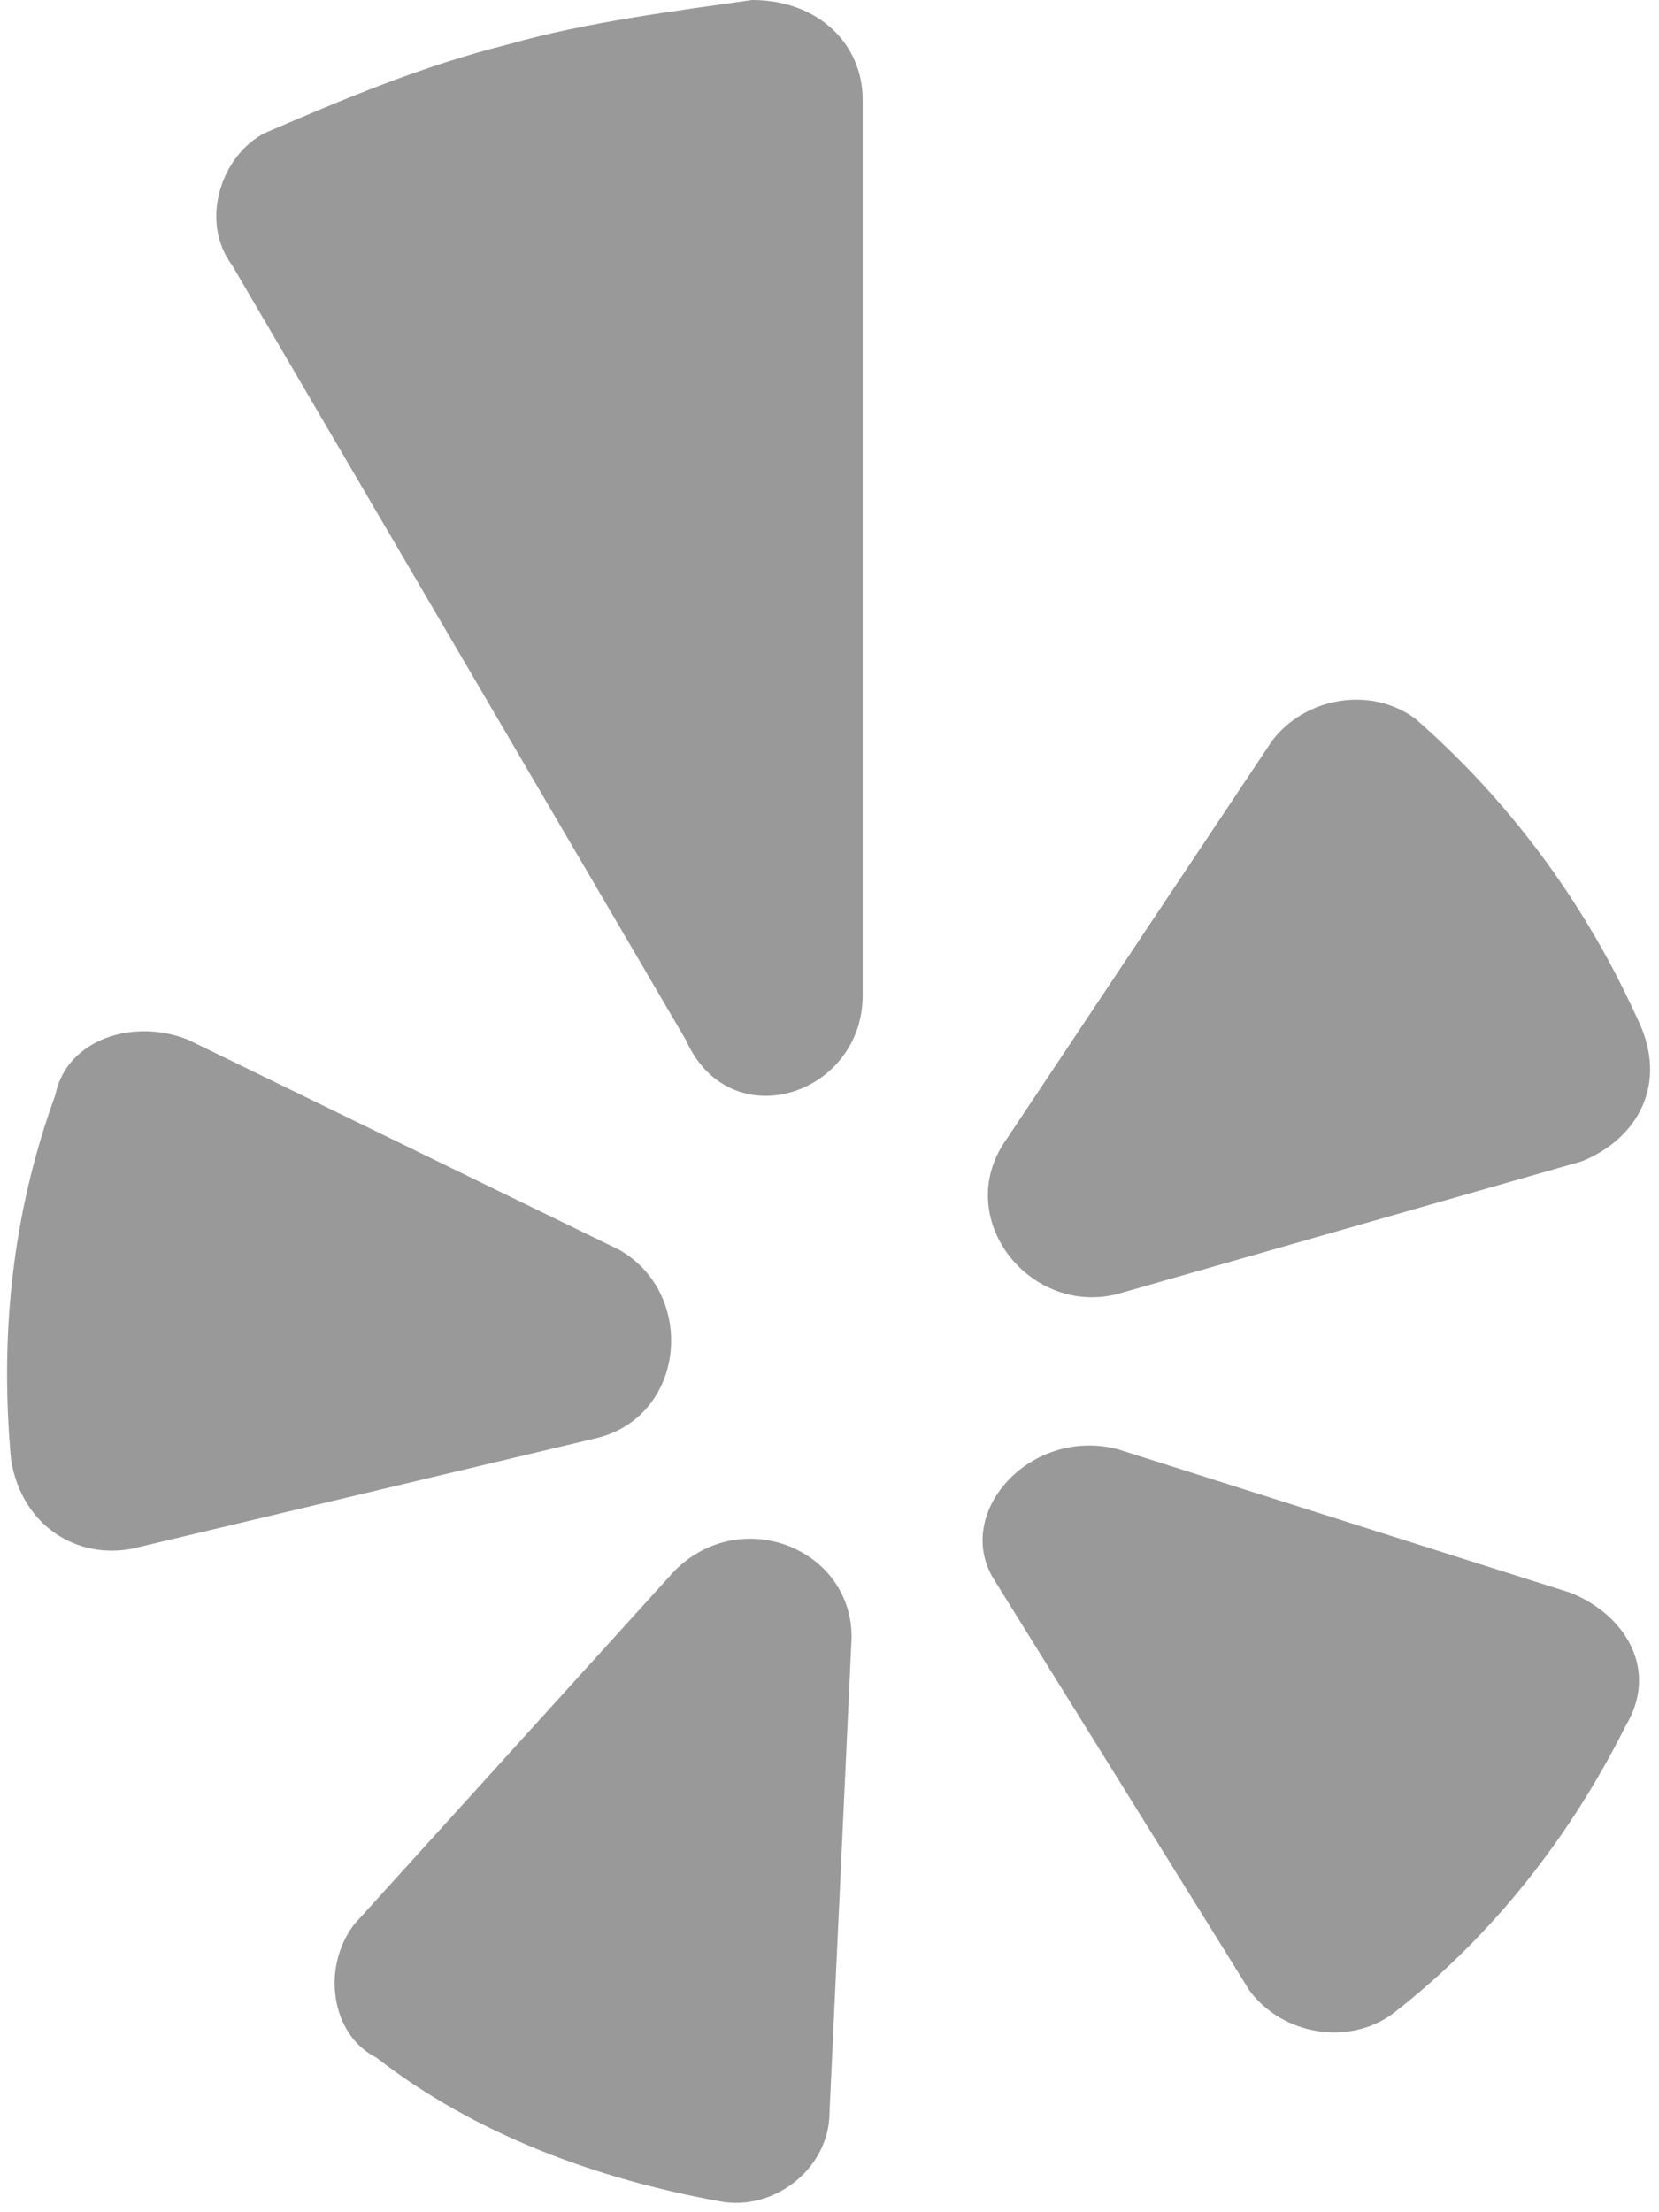 <?xml version="1.0" encoding="utf-8"?>
<!-- Generator: Adobe Illustrator 20.1.0, SVG Export Plug-In . SVG Version: 6.00 Build 0)  -->
<!DOCTYPE svg PUBLIC "-//W3C//DTD SVG 1.1//EN" "http://www.w3.org/Graphics/SVG/1.1/DTD/svg11.dtd">
<svg version="1.1" id="logos" xmlns="http://www.w3.org/2000/svg" xmlns:xlink="http://www.w3.org/1999/xlink" x="0px" y="0px"
	 width="15px" height="20px" viewBox="0 0 15 20" style="enable-background:new 0 0 15 20;" xml:space="preserve">
<style type="text/css">
	.st0{fill-rule:evenodd;clip-rule:evenodd;fill:#999999;}
</style>
<g>
	<path class="st0" d="M1.7,9.4l3.9,1.9c0.7,0.4,0.6,1.5-0.2,1.7l-4.2,1c-0.5,0.1-1-0.2-1.1-0.8C0,12.1,0.1,11,0.5,9.9
		C0.6,9.4,1.2,9.2,1.7,9.4z"/>
	<path class="st0" d="M3.2,17.4l2.9-3.2c0.6-0.6,1.6-0.2,1.6,0.6l-0.2,4.3c0,0.5-0.5,0.9-1,0.8c-1.1-0.2-2.2-0.6-3.1-1.3
		C3,18.4,2.9,17.8,3.2,17.4z"/>
	<path class="st0" d="M10.1,13.1l4.1,1.3c0.5,0.2,0.8,0.7,0.5,1.2c-0.5,1-1.2,1.9-2.1,2.6c-0.4,0.3-1,0.2-1.3-0.2l-2.3-3.7
		C8.6,13.7,9.3,12.9,10.1,13.1z"/>
	<path class="st0" d="M14.3,10.5l-4.2,1.2c-0.8,0.2-1.5-0.7-1-1.4l2.4-3.6c0.3-0.4,0.9-0.5,1.3-0.2c0.8,0.7,1.5,1.6,2,2.7
		C15.1,9.8,14.8,10.3,14.3,10.5z"/>
	<path class="st0" d="M4.6,0.4C3.8,0.6,3.1,0.9,2.4,1.2C2,1.4,1.8,2,2.1,2.4l4.1,7C6.6,10.3,7.8,9.9,7.8,9V0.9c0-0.5-0.4-0.9-1-0.9
		C6.1,0.1,5.3,0.2,4.6,0.4z"/>
</g>
</svg>
